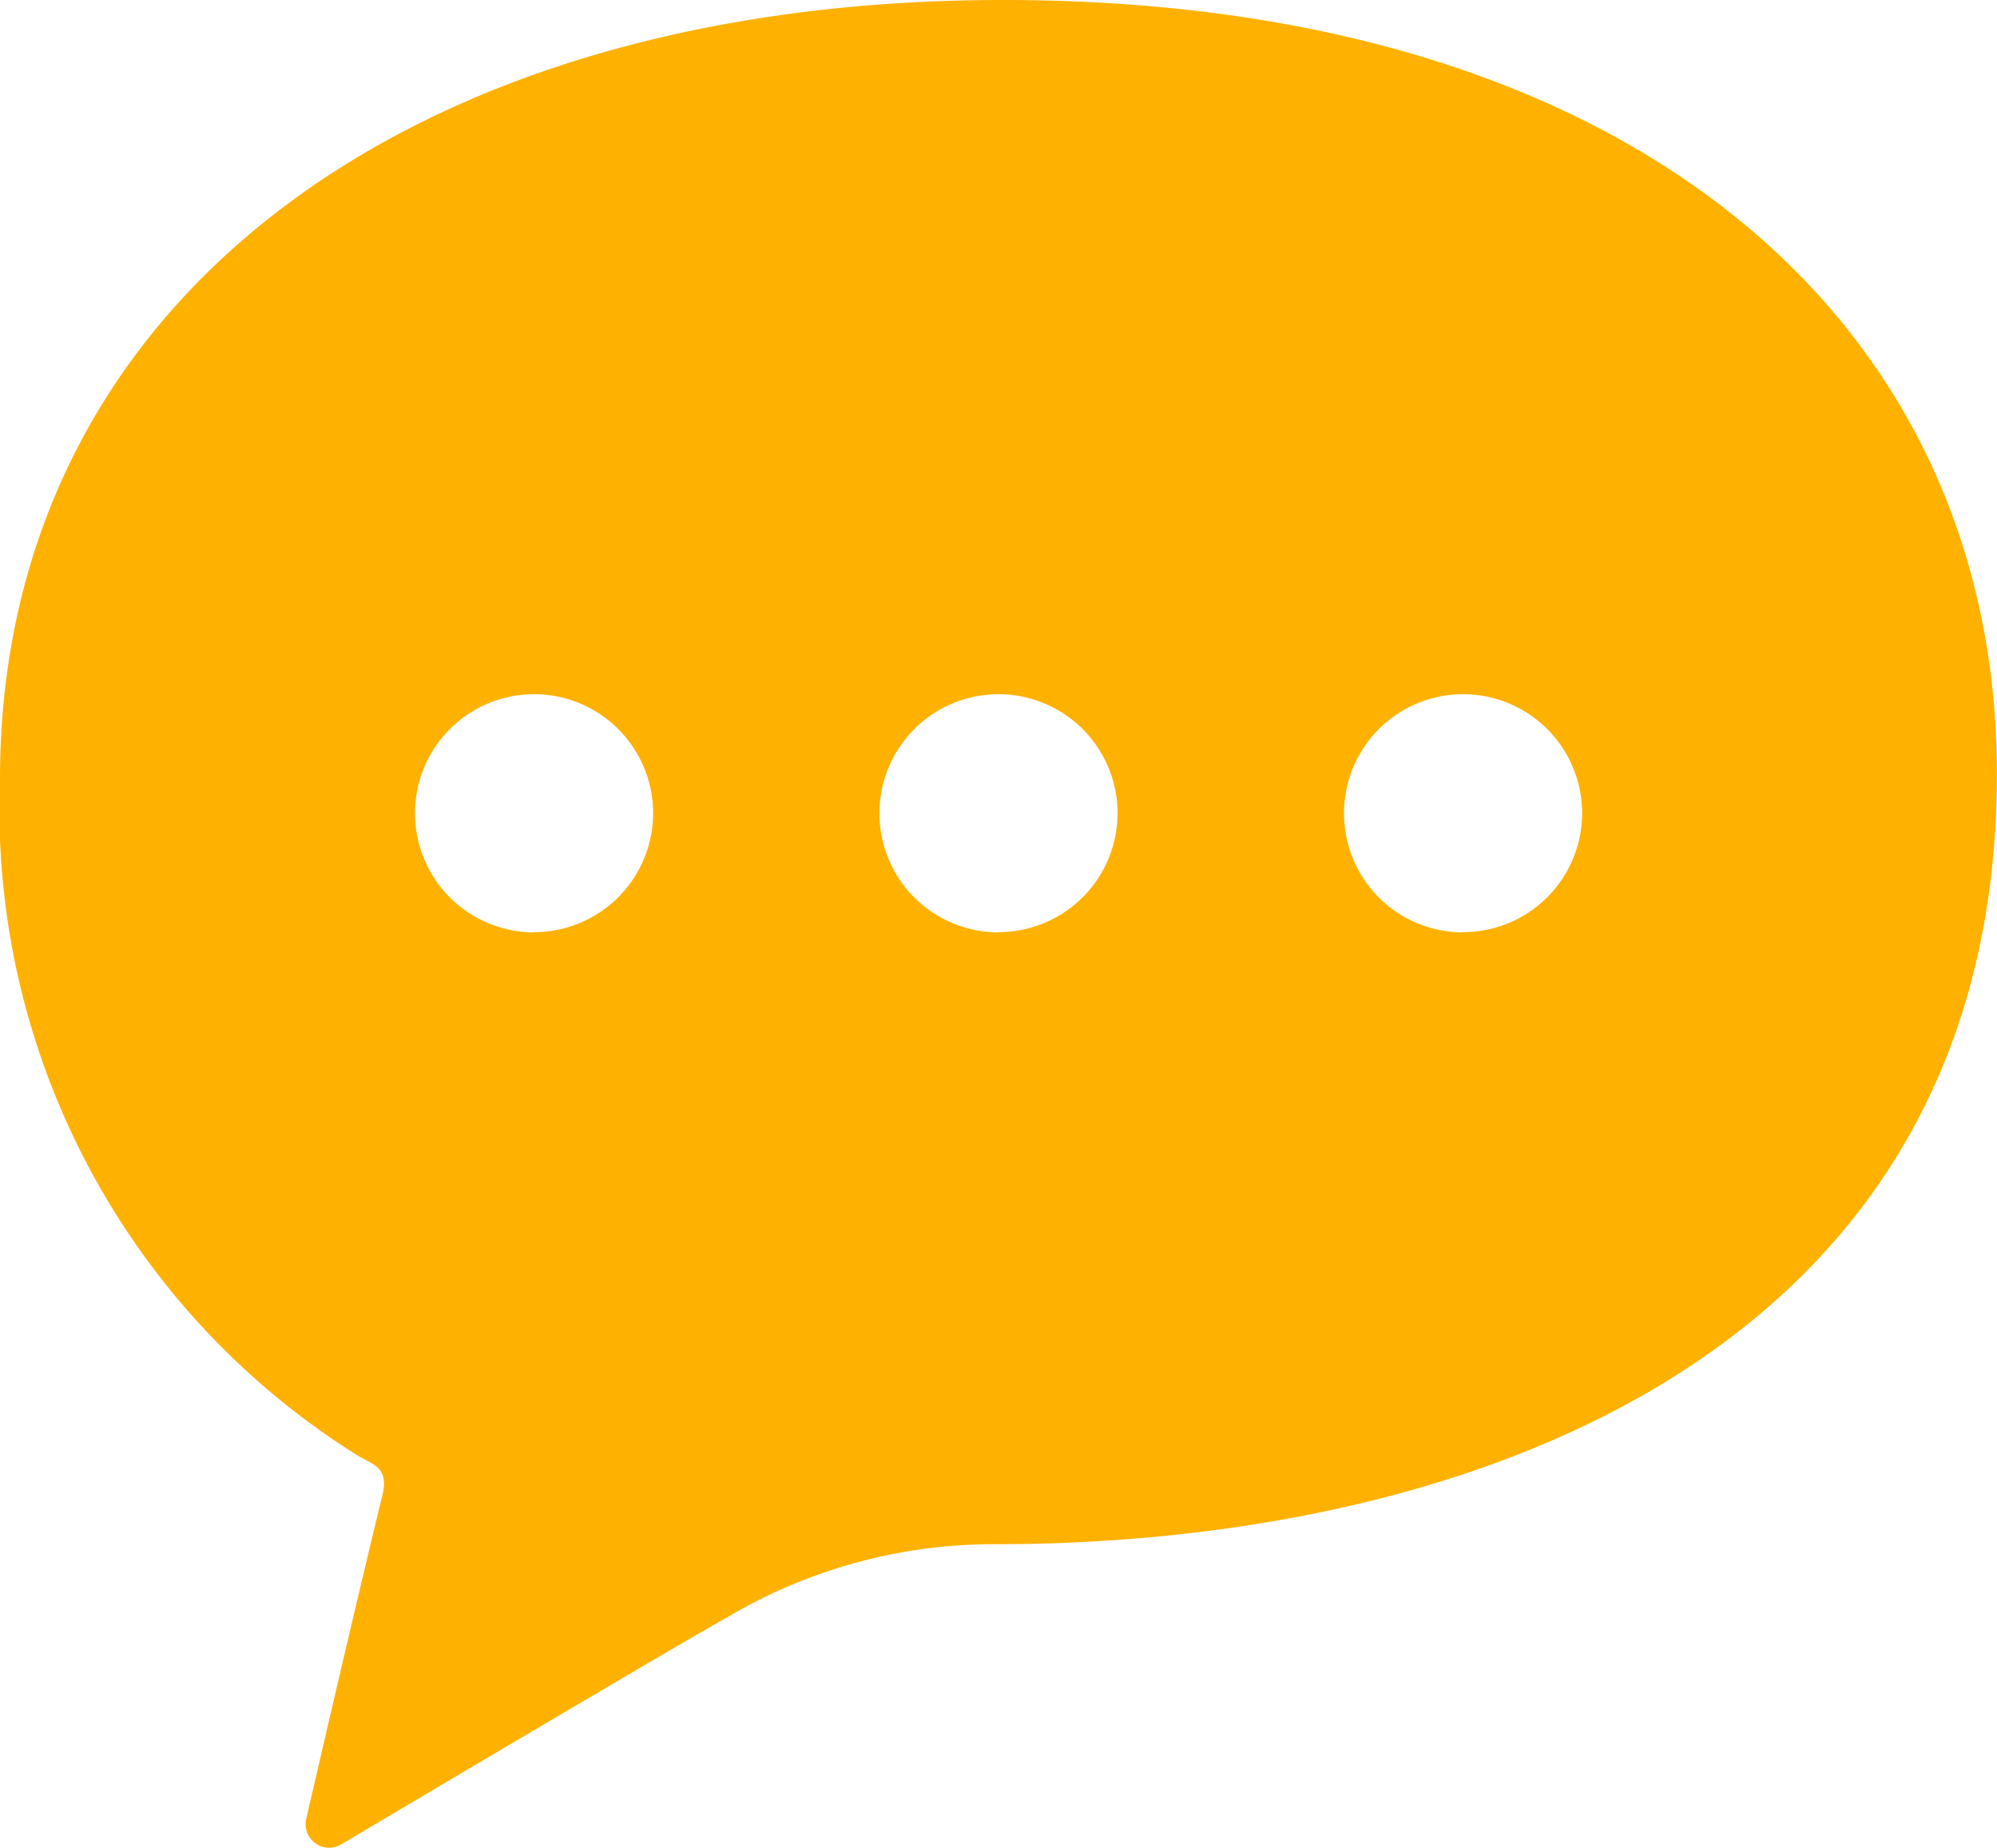 <svg xmlns="http://www.w3.org/2000/svg" width="16.924" height="15.656" viewBox="0 0 16.924 15.656"><g transform="translate(0 -19.179)"><path d="M8.5,19.179c-5.063,0-8.5,2.581-8.5,6.6A6.46,6.46,0,0,0,3.012,31.5c.132.085.288.1.23.343C3,32.832,2.593,34.6,2.593,34.6a.2.2,0,0,0,.282.216s2.9-1.721,3.292-1.936a4.426,4.426,0,0,1,2.266-.617c4.015,0,8.49-1.607,8.49-6.526C16.924,21.918,13.849,19.179,8.5,19.179Zm-3.974,7.9a1.009,1.009,0,1,1,1.009-1.009A1.009,1.009,0,0,1,4.526,27.077Zm3.936,0a1.009,1.009,0,1,1,1.009-1.009A1.009,1.009,0,0,1,8.462,27.077Zm3.937,0a1.009,1.009,0,1,1,1.009-1.009A1.009,1.009,0,0,1,12.4,27.077Z" fill="#FFB100"/></g></svg>